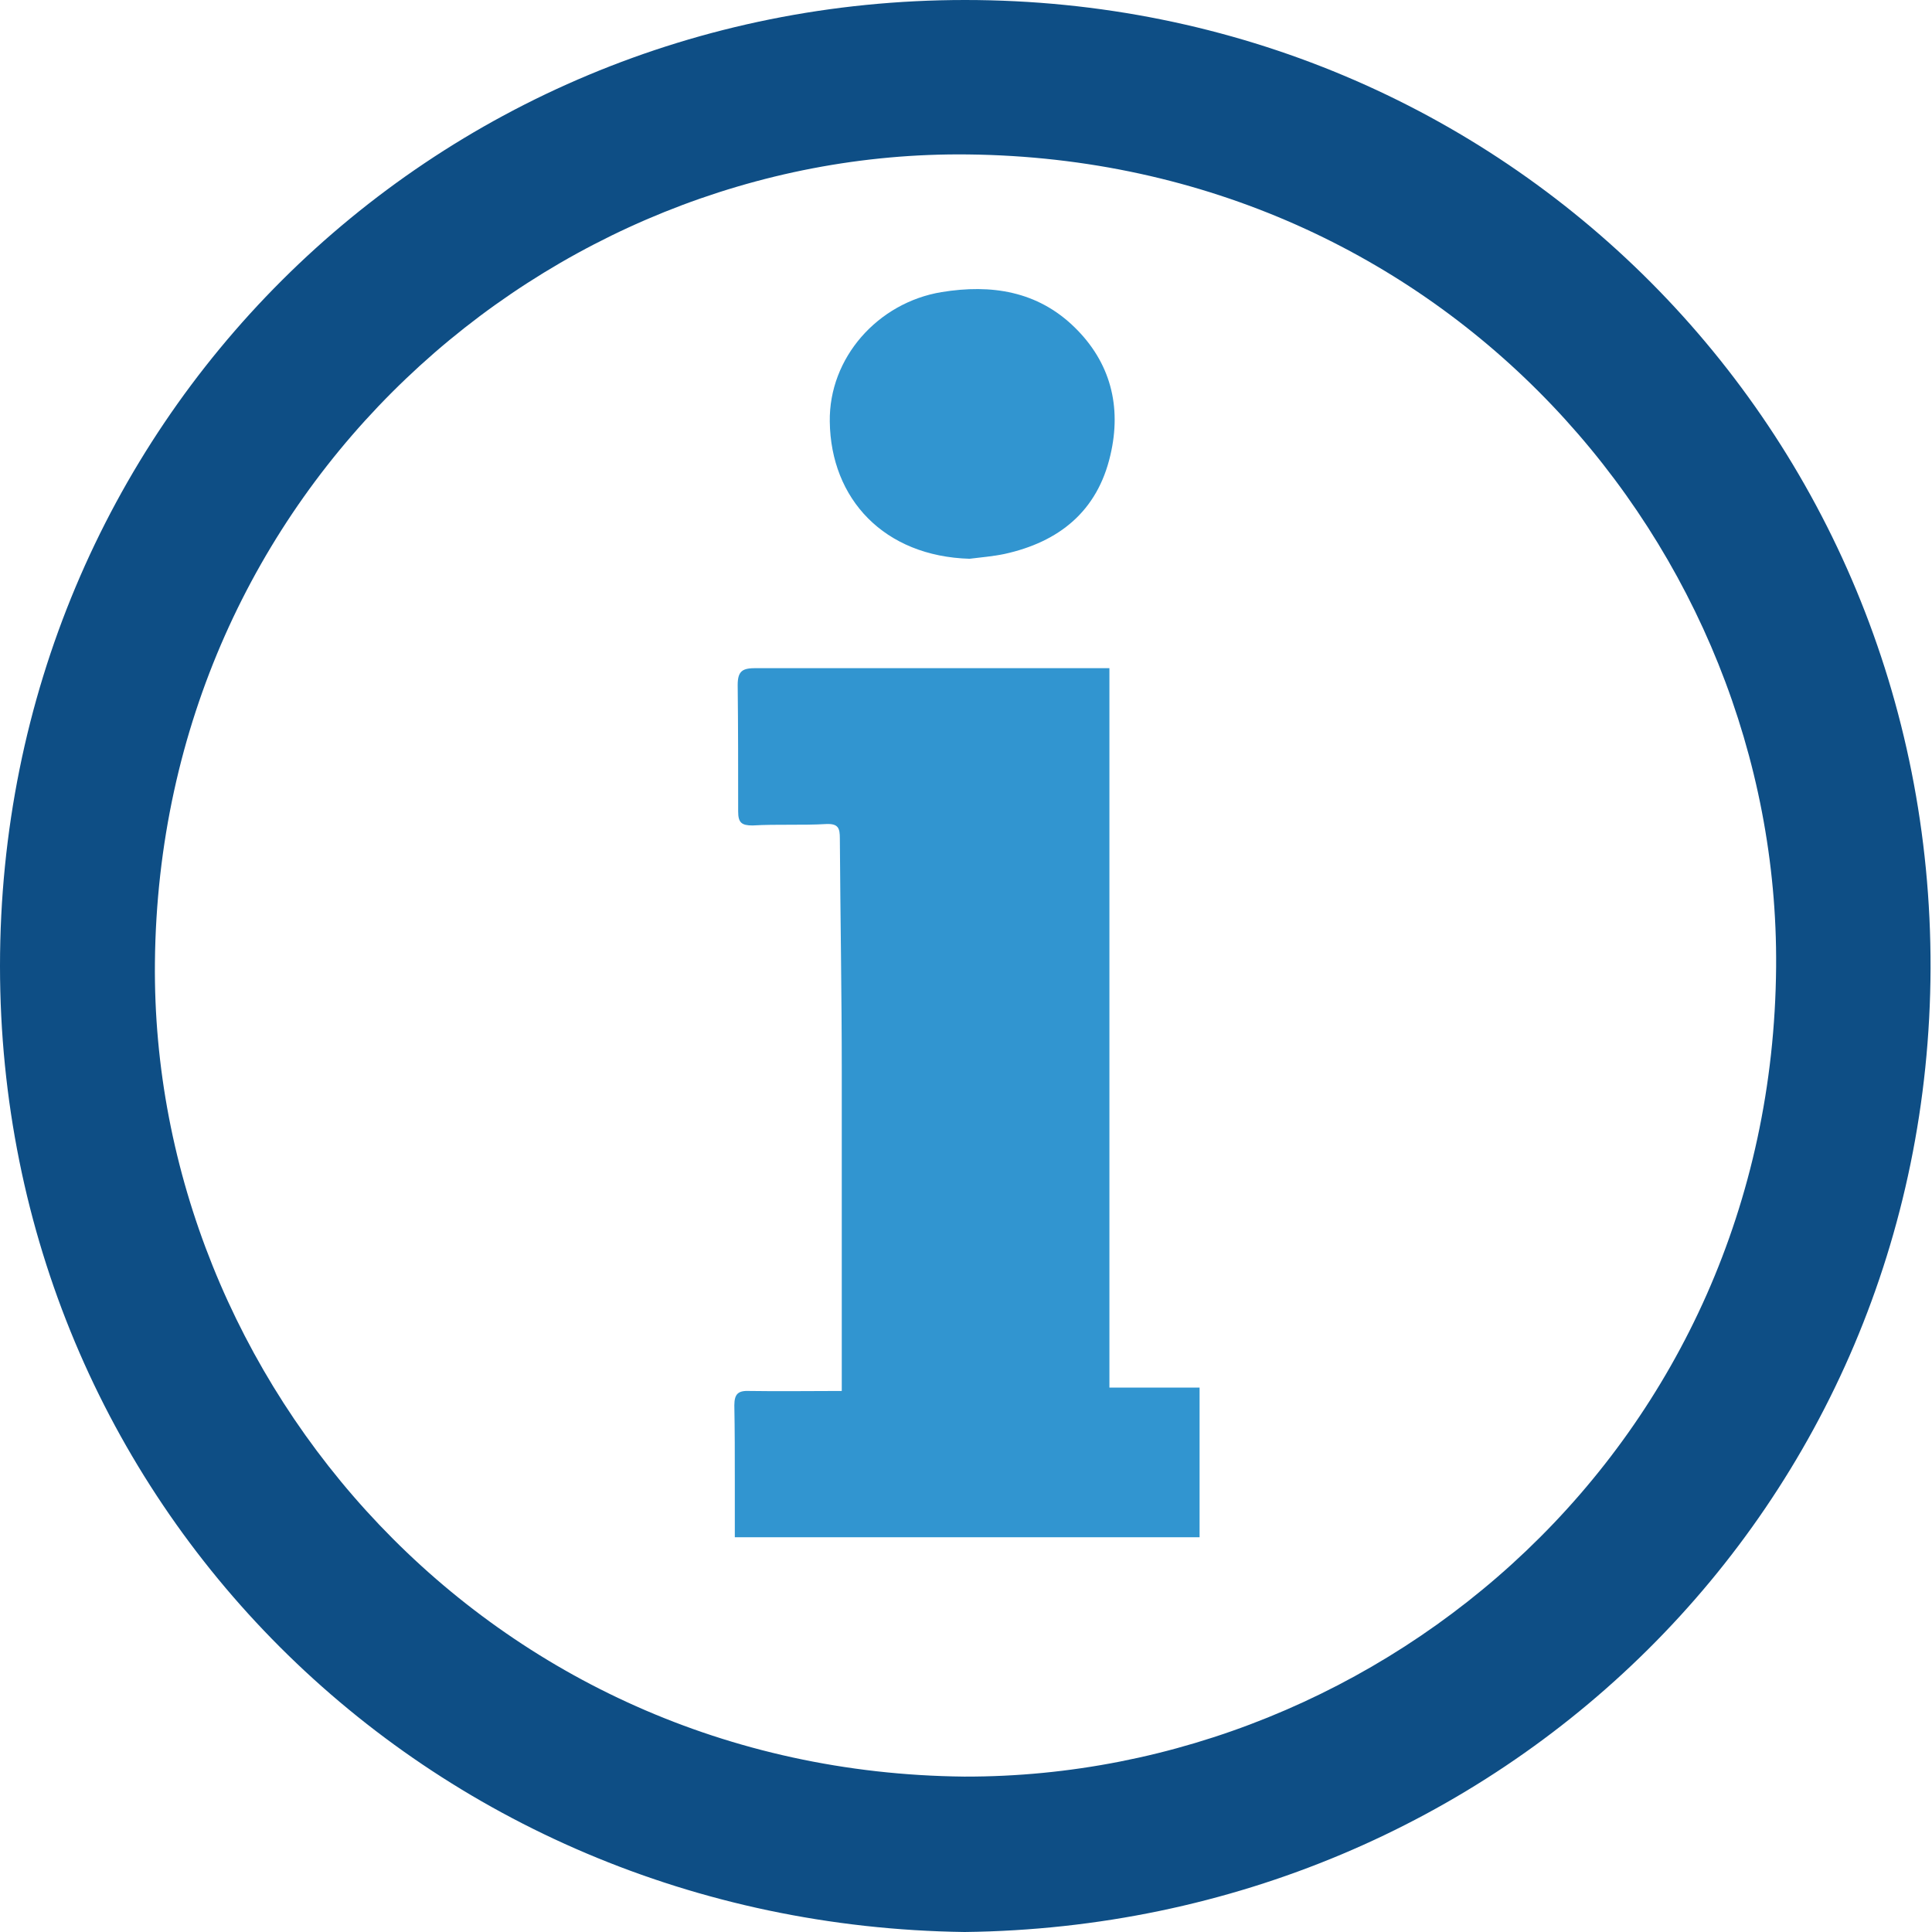 <svg xmlns="http://www.w3.org/2000/svg" id="Vrstva_2" data-name="Vrstva 2" viewBox="0 0 402.8 402.8"><defs><style>      .cls-1 {        fill: #0e4e85;      }      .cls-1, .cls-2 {        stroke-width: 0px;      }      .cls-2 {        fill: #3195d0;      }    </style></defs><g id="Vrstva_1-2" data-name="Vrstva 1-2"><path class="cls-1" d="M201.1,402.8C88.7,401.3,0,313.1,0,201.4,0,88.7,89.7,0,201.2,0c112.6,0,201.6,89.7,201.3,201.9-.4,112.1-89.6,199.6-201.4,200.9h0ZM201.1,370.4c87.5.2,168.4-69.5,169.2-168.8.7-87.4-69-168.3-168.5-169.4-87.6-1-168.5,69.7-169.5,168.4-.9,87.5,69.5,168.8,168.7,169.8h0Z"></path><path class="cls-2" d="M231.3,139.3v150h18.8v31.2h-96.9v-12c0-5.1,0-10.3-.1-15.5,0-2.5.9-3.1,3.2-3,6.2.1,12.4,0,19.2,0v-3.5c0-21,0-42.1,0-63.1,0-16.2-.3-32.4-.4-48.6,0-2.1-.3-3.1-2.8-3-5.1.3-10.3,0-15.4.3-2.3,0-3-.6-3-2.9,0-8.8,0-17.6-.1-26.4,0-3,1.1-3.5,3.8-3.5,17.3,0,34.6,0,51.8,0,7.1,0,14.1,0,22.1,0h0Z"></path><path class="cls-2" d="M202.2,116.5c-17.9-.5-29-12.5-29.2-28.6-.2-13.3,10-24.8,23.3-27,10.4-1.7,20-.2,27.7,7.3,7.5,7.3,9.9,16.5,7.5,26.7-2.7,11.7-10.7,18.1-22.1,20.6-2.4.5-4.9.7-7.3,1h0Z"></path></g></svg>